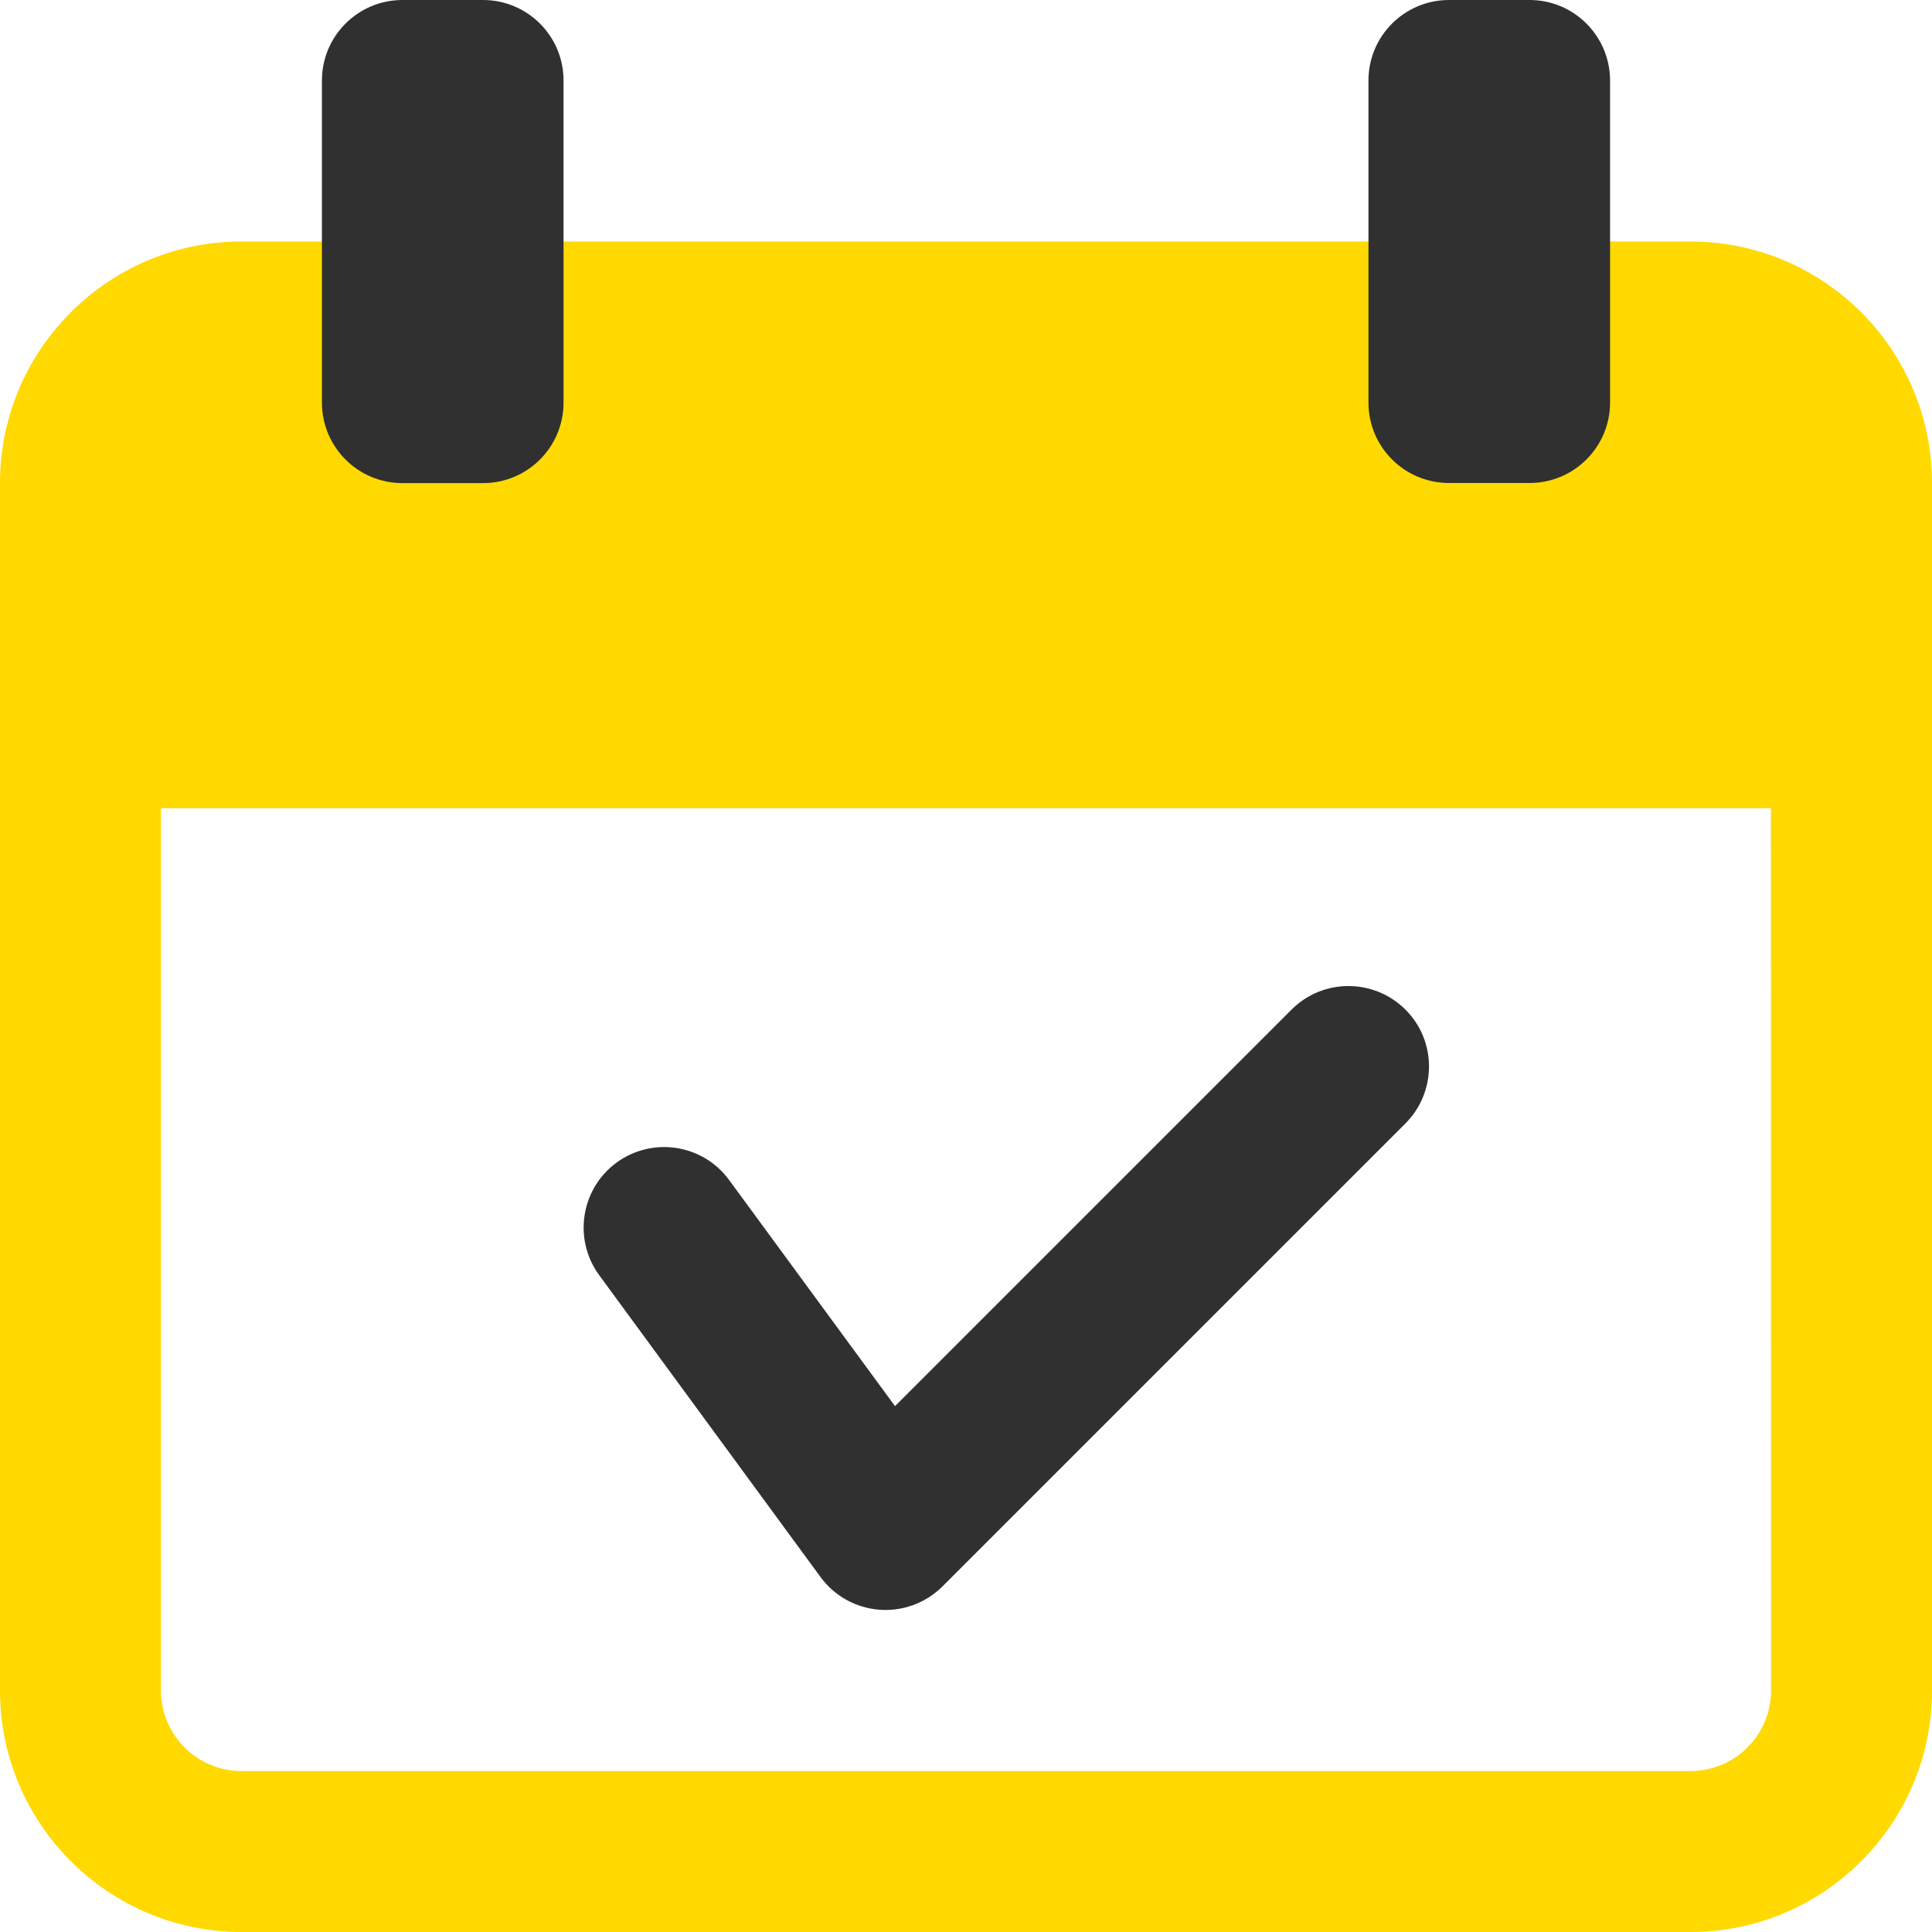 <svg width="256" height="256" viewBox="0 0 256 256" fill="none" xmlns="http://www.w3.org/2000/svg">
<path d="M117.328 213.328C117.056 213.328 116.784 213.312 116.512 213.296C113.408 213.056 110.56 211.472 108.72 208.96L79.392 168.96C75.92 164.208 76.944 157.536 81.696 154.048C86.464 150.576 93.12 151.6 96.608 156.352L118.592 186.32L171.136 133.776C175.296 129.616 182.048 129.616 186.224 133.776C190.4 137.936 190.384 144.688 186.224 148.864L124.896 210.192C122.864 212.224 120.144 213.328 117.328 213.328Z" fill="#303030"/>
<path d="M224 32H32C14.352 32 0 46.352 0 64V96.432V224C0 241.648 14.352 256 32 256H224C241.648 256 256 241.648 256 224V96.432V64C256 46.352 241.648 32 224 32ZM234.672 224C234.672 229.888 229.888 234.672 224 234.672H32C26.112 234.672 21.328 229.888 21.328 224V107.088H234.656L234.672 224Z" fill="#FFD900"/>
<path d="M64 0H53.328C47.44 0 42.656 4.768 42.656 10.672V53.344C42.656 59.232 47.424 64.016 53.328 64.016H64C69.888 64.016 74.672 59.248 74.672 53.344V10.672C74.672 4.768 69.888 0 64 0Z" fill="#303030"/>
<path d="M202.672 0H192C186.112 0 181.328 4.768 181.328 10.672V53.344C181.328 59.232 186.112 64 192 64H202.672C208.56 64 213.344 59.232 213.344 53.328V10.672C213.328 4.768 208.56 0 202.672 0Z" fill="#303030"/>
</svg>
